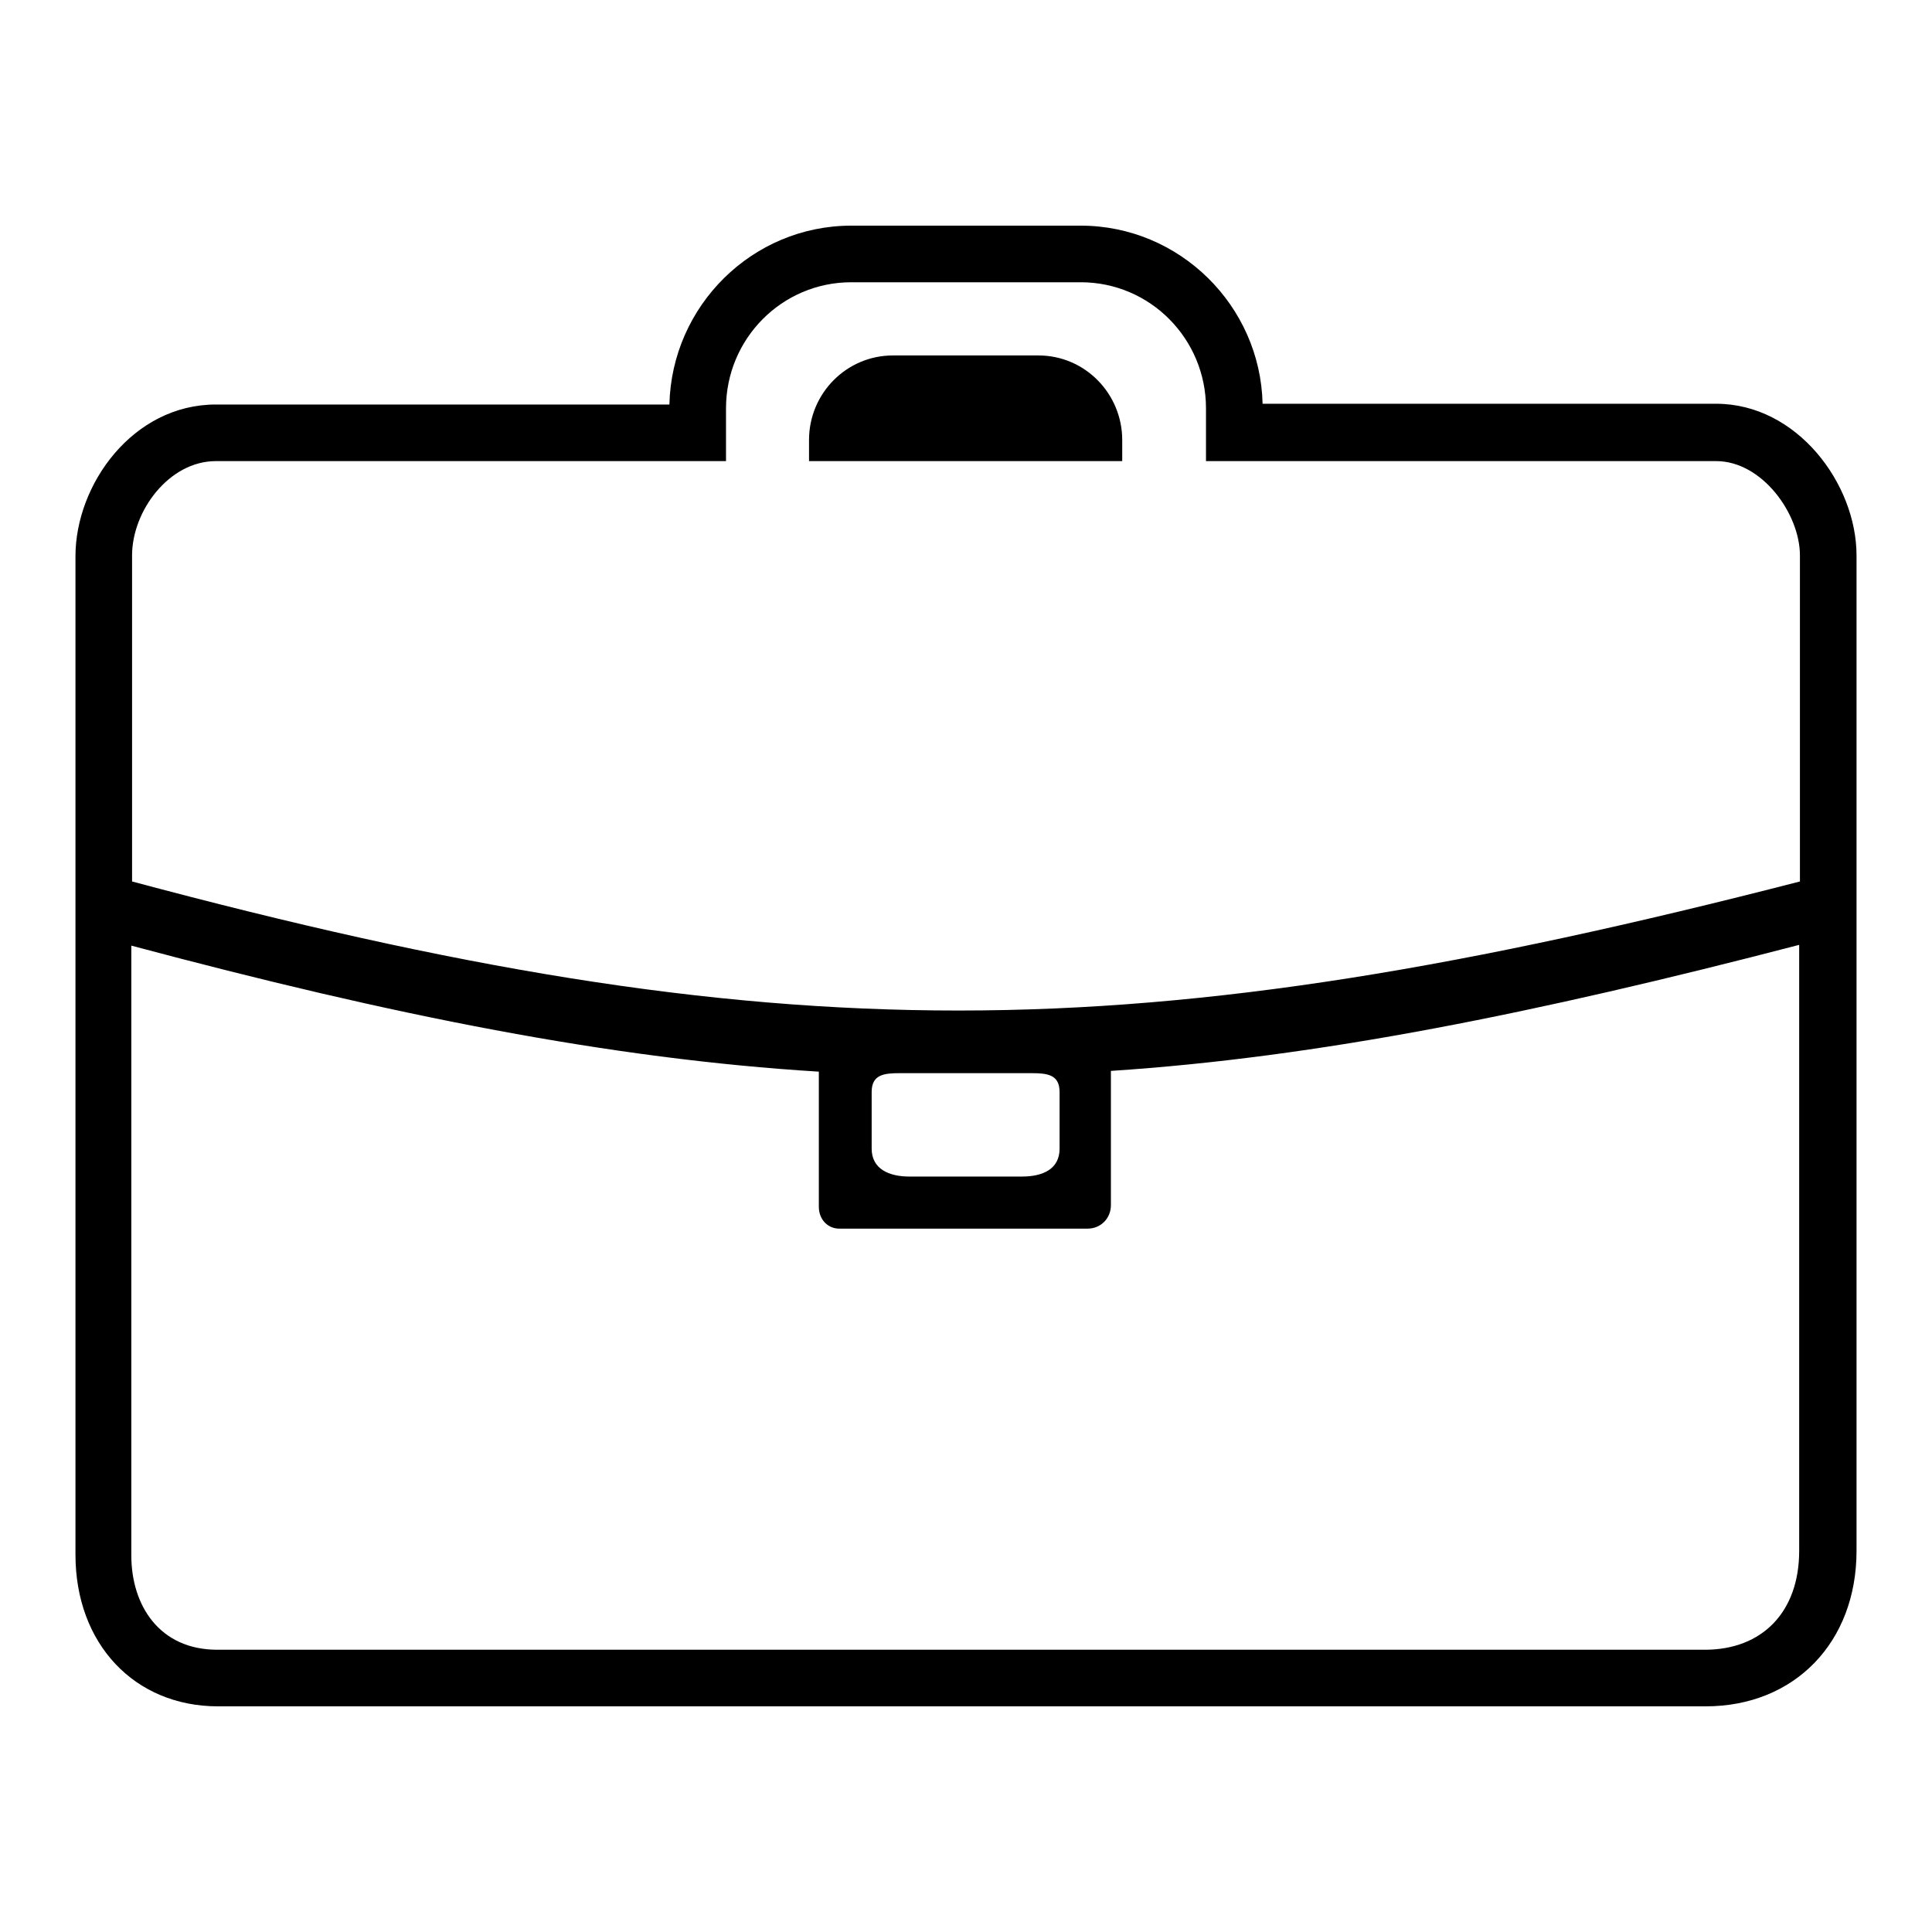 <?xml version="1.0" encoding="utf-8"?>
<!-- Svg Vector Icons : http://www.onlinewebfonts.com/icon -->
<!DOCTYPE svg PUBLIC "-//W3C//DTD SVG 1.1//EN" "http://www.w3.org/Graphics/SVG/1.1/DTD/svg11.dtd">
<svg version="1.1" xmlns="http://www.w3.org/2000/svg" xmlns:xlink="http://www.w3.org/1999/xlink" x="0px" y="0px" viewBox="0 0 256 256" enable-background="new 0 0 256 256" xml:space="preserve">
<g><g><path fill="#000000" d="M143.2,37.4c9.2,0,16.6,7.5,16.6,16.7v7h67.6c6.1,0,11.1,7,11.1,12.5c0,0,0,26.4,0,43.2c-43.9,11.3-77.8,17.1-111.5,17.1c-33.6,0-66.9-5.7-109.5-17.1c0-16.4,0-43.2,0-43.2c0-5.9,4.9-12.5,11.1-12.5h67.6v-7c0-9.2,7.4-16.7,16.6-16.7H143.2 M107.3,61.1h41.4v-2.8c0-6.1-4.9-11.2-11.1-11.2h-19.3c-6.1,0-11.1,5-11.1,11.2V61.1 M238.4,125.2c0,31.6,0,63.1,0,80.3c0,8.1-4.9,13.1-12.5,13.1c-39.4,0-159.4,0-197.1,0c-7.7,0-11.4-5.9-11.4-12.5c0-16.7,0-48.9,0-80.8c34.8,9.3,63.5,15,91.1,16.7c0,3.3,0,13,0,17.9c0,1.7,1.2,2.9,2.7,2.9c6.9,0,25.5,0,32.9,0c1.8,0,3.1-1.4,3.1-3.1c0-5.3,0-15.8,0-17.8C174.6,140.1,203.4,134.3,238.4,125.2 M136.7,142.2c2.1,0,3.7,0.2,3.7,2.5v7.5c0,2.7-2.2,3.7-5,3.7h-14.9c-2.7,0-5-1-5-3.7v-7.5c0-2.3,1.6-2.5,3.7-2.5c0.4,0,0.8,0,1.3,0h14.9C135.9,142.2,136.3,142.2,136.7,142.2 M143.2,29.9h-30.4c-13.1,0-23.8,10.6-24.1,23.7H28.6c-11,0-18.6,10.6-18.6,20.1V206c0,11.8,7.8,20.1,18.9,20.1H226c11.8,0,20-8.5,20-20.6v-82.8h0V73.6c0-9.5-7.9-20.1-18.6-20.1h-60.1C167,40.5,156.3,29.9,143.2,29.9L143.2,29.9z"/></g></g>
</svg>